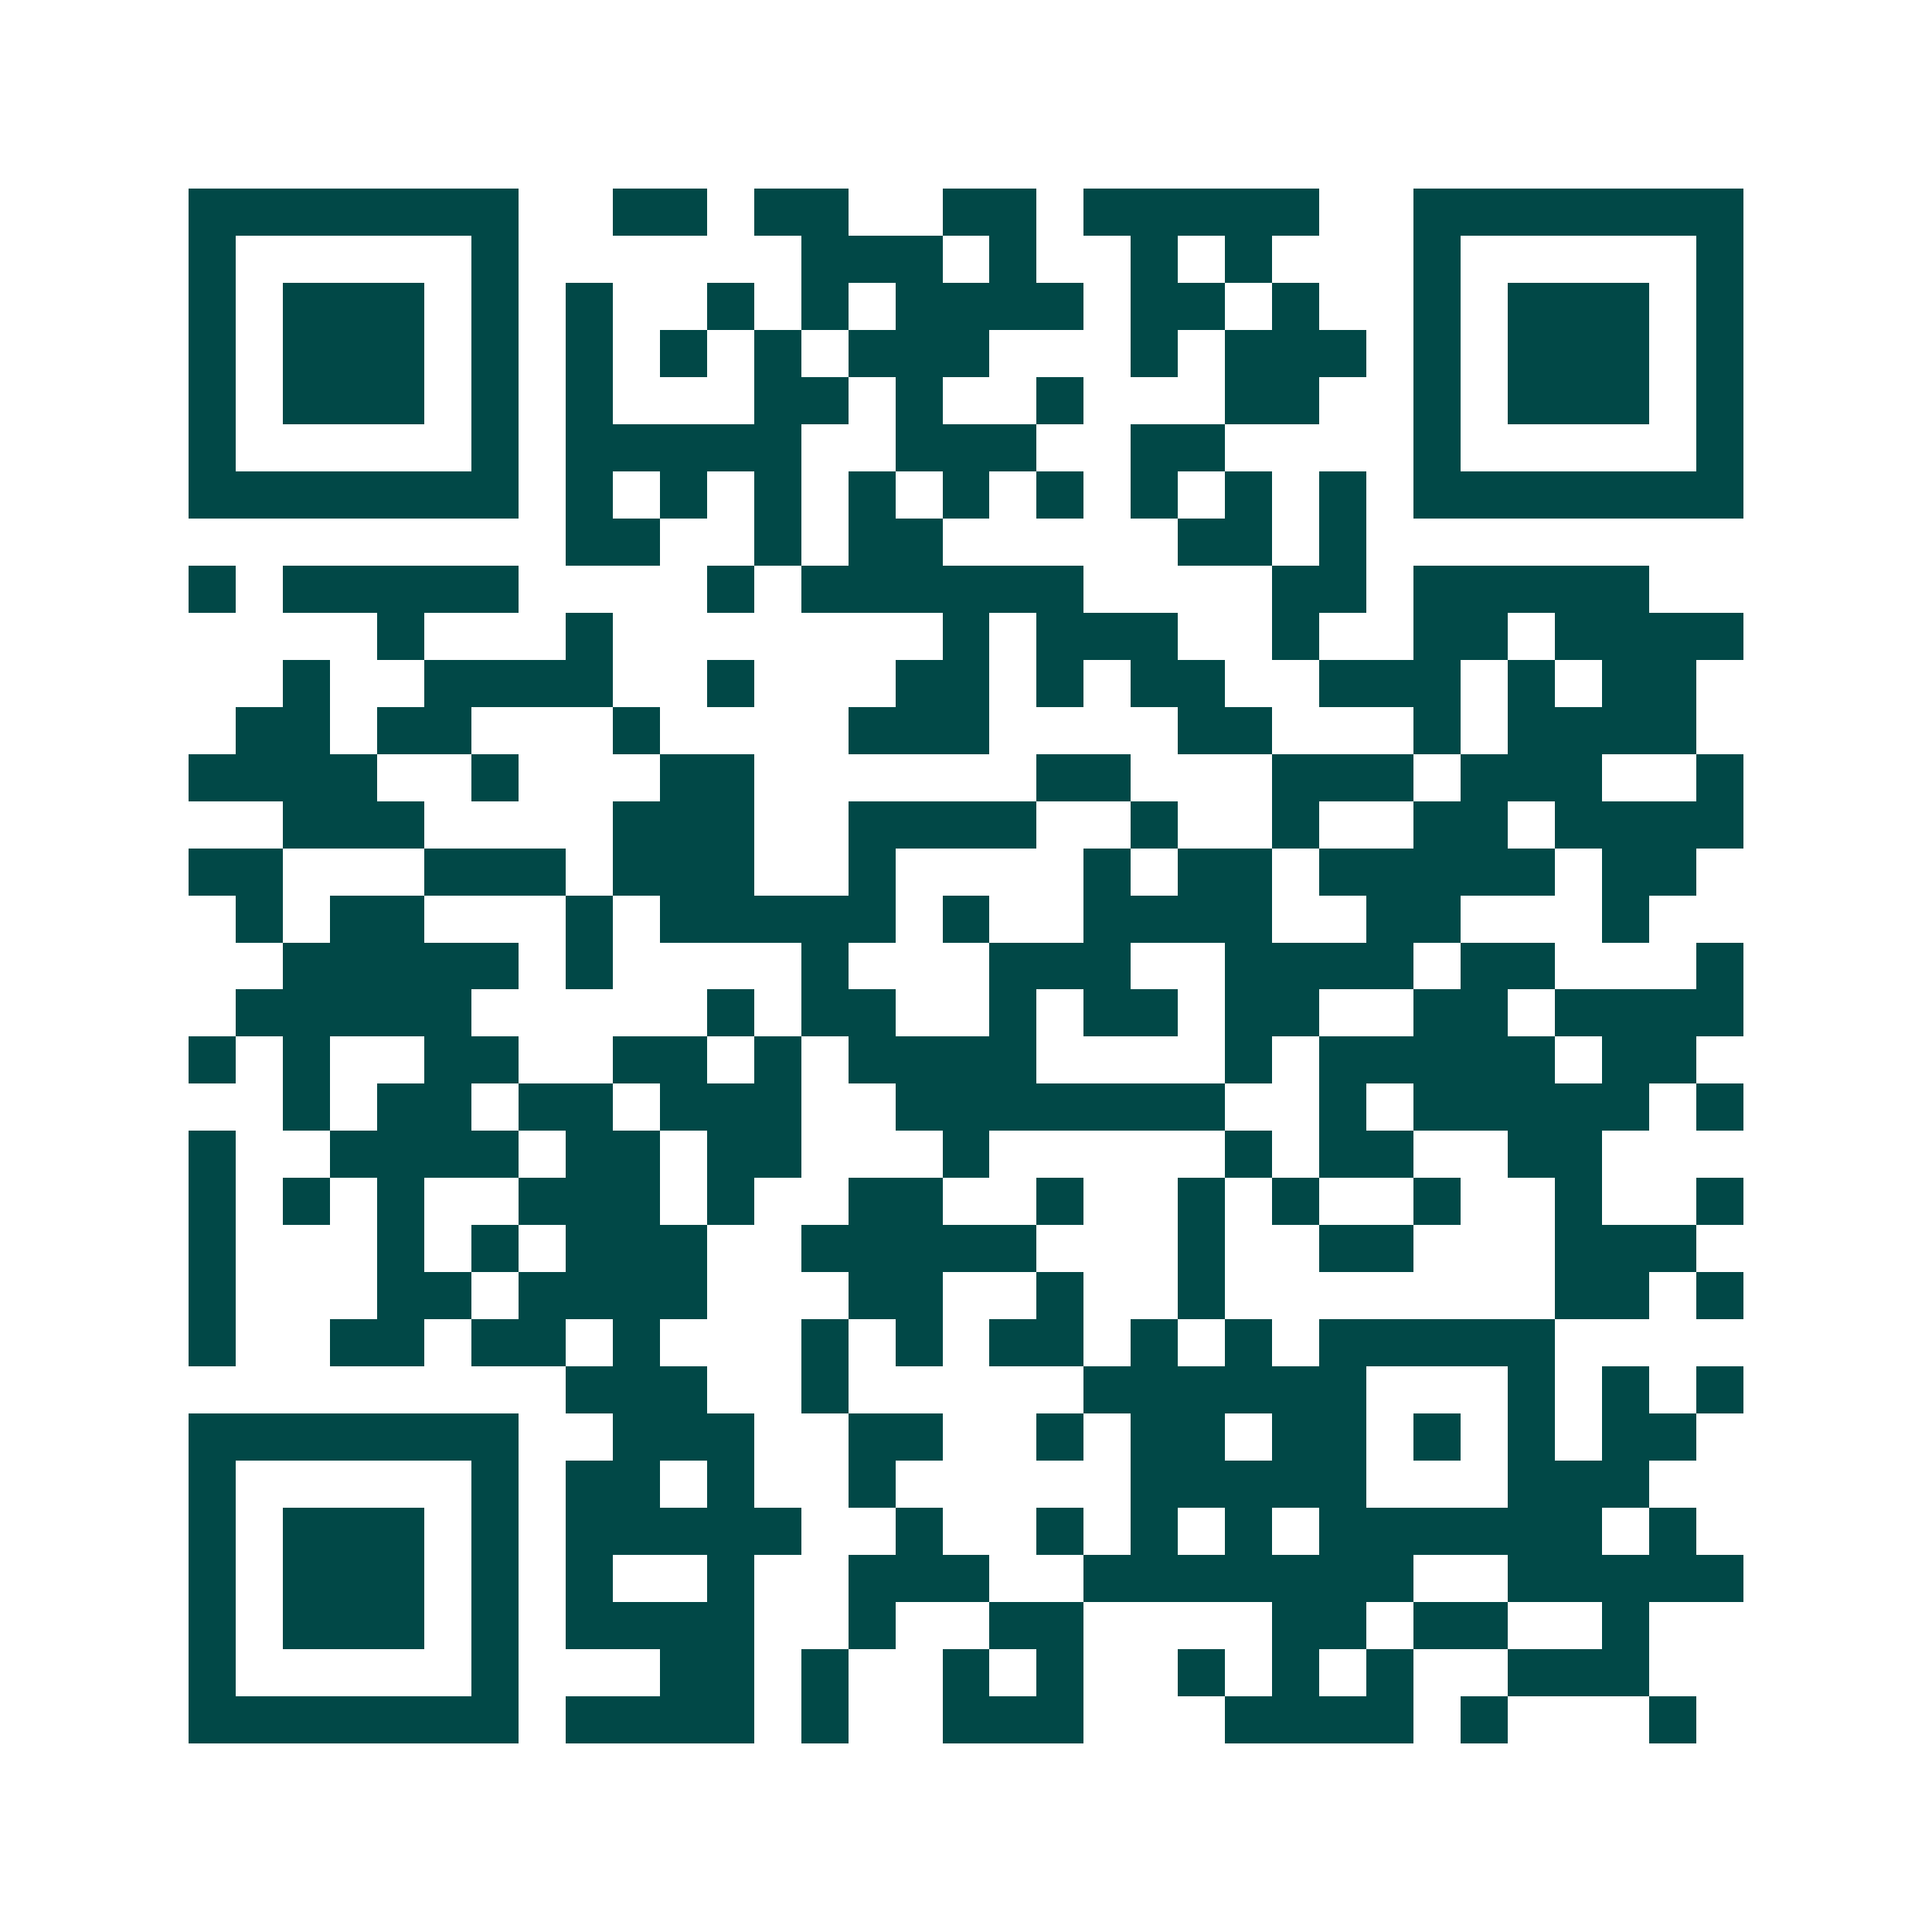 <svg xmlns="http://www.w3.org/2000/svg" width="200" height="200" viewBox="0 0 41 41" shape-rendering="crispEdges"><path fill="#ffffff" d="M0 0h41v41H0z"/><path stroke="#014847" d="M4 4.5h7m2 0h2m1 0h2m2 0h2m1 0h5m2 0h7M4 5.5h1m5 0h1m6 0h3m1 0h1m2 0h1m1 0h1m3 0h1m5 0h1M4 6.5h1m1 0h3m1 0h1m1 0h1m2 0h1m1 0h1m1 0h4m1 0h2m1 0h1m2 0h1m1 0h3m1 0h1M4 7.5h1m1 0h3m1 0h1m1 0h1m1 0h1m1 0h1m1 0h3m3 0h1m1 0h3m1 0h1m1 0h3m1 0h1M4 8.5h1m1 0h3m1 0h1m1 0h1m3 0h2m1 0h1m2 0h1m3 0h2m2 0h1m1 0h3m1 0h1M4 9.5h1m5 0h1m1 0h5m2 0h3m2 0h2m4 0h1m5 0h1M4 10.5h7m1 0h1m1 0h1m1 0h1m1 0h1m1 0h1m1 0h1m1 0h1m1 0h1m1 0h1m1 0h7M12 11.5h2m2 0h1m1 0h2m5 0h2m1 0h1M4 12.5h1m1 0h5m4 0h1m1 0h6m4 0h2m1 0h5M8 13.5h1m3 0h1m7 0h1m1 0h3m2 0h1m2 0h2m1 0h4M6 14.5h1m2 0h4m2 0h1m3 0h2m1 0h1m1 0h2m2 0h3m1 0h1m1 0h2M5 15.5h2m1 0h2m3 0h1m4 0h3m4 0h2m3 0h1m1 0h4M4 16.5h4m2 0h1m3 0h2m6 0h2m3 0h3m1 0h3m2 0h1M6 17.5h3m4 0h3m2 0h4m2 0h1m2 0h1m2 0h2m1 0h4M4 18.5h2m3 0h3m1 0h3m2 0h1m4 0h1m1 0h2m1 0h5m1 0h2M5 19.5h1m1 0h2m3 0h1m1 0h5m1 0h1m2 0h4m2 0h2m3 0h1M6 20.5h5m1 0h1m4 0h1m3 0h3m2 0h4m1 0h2m3 0h1M5 21.5h5m5 0h1m1 0h2m2 0h1m1 0h2m1 0h2m2 0h2m1 0h4M4 22.5h1m1 0h1m2 0h2m2 0h2m1 0h1m1 0h4m4 0h1m1 0h5m1 0h2M6 23.5h1m1 0h2m1 0h2m1 0h3m2 0h7m2 0h1m1 0h5m1 0h1M4 24.5h1m2 0h4m1 0h2m1 0h2m3 0h1m5 0h1m1 0h2m2 0h2M4 25.5h1m1 0h1m1 0h1m2 0h3m1 0h1m2 0h2m2 0h1m2 0h1m1 0h1m2 0h1m2 0h1m2 0h1M4 26.5h1m3 0h1m1 0h1m1 0h3m2 0h5m3 0h1m2 0h2m3 0h3M4 27.5h1m3 0h2m1 0h4m3 0h2m2 0h1m2 0h1m7 0h2m1 0h1M4 28.5h1m2 0h2m1 0h2m1 0h1m3 0h1m1 0h1m1 0h2m1 0h1m1 0h1m1 0h5M12 29.5h3m2 0h1m5 0h6m3 0h1m1 0h1m1 0h1M4 30.5h7m2 0h3m2 0h2m2 0h1m1 0h2m1 0h2m1 0h1m1 0h1m1 0h2M4 31.5h1m5 0h1m1 0h2m1 0h1m2 0h1m5 0h5m3 0h3M4 32.5h1m1 0h3m1 0h1m1 0h5m2 0h1m2 0h1m1 0h1m1 0h1m1 0h6m1 0h1M4 33.5h1m1 0h3m1 0h1m1 0h1m2 0h1m2 0h3m2 0h7m2 0h5M4 34.5h1m1 0h3m1 0h1m1 0h4m2 0h1m2 0h2m4 0h2m1 0h2m2 0h1M4 35.5h1m5 0h1m3 0h2m1 0h1m2 0h1m1 0h1m2 0h1m1 0h1m1 0h1m2 0h3M4 36.5h7m1 0h4m1 0h1m2 0h3m3 0h4m1 0h1m3 0h1"/></svg>
